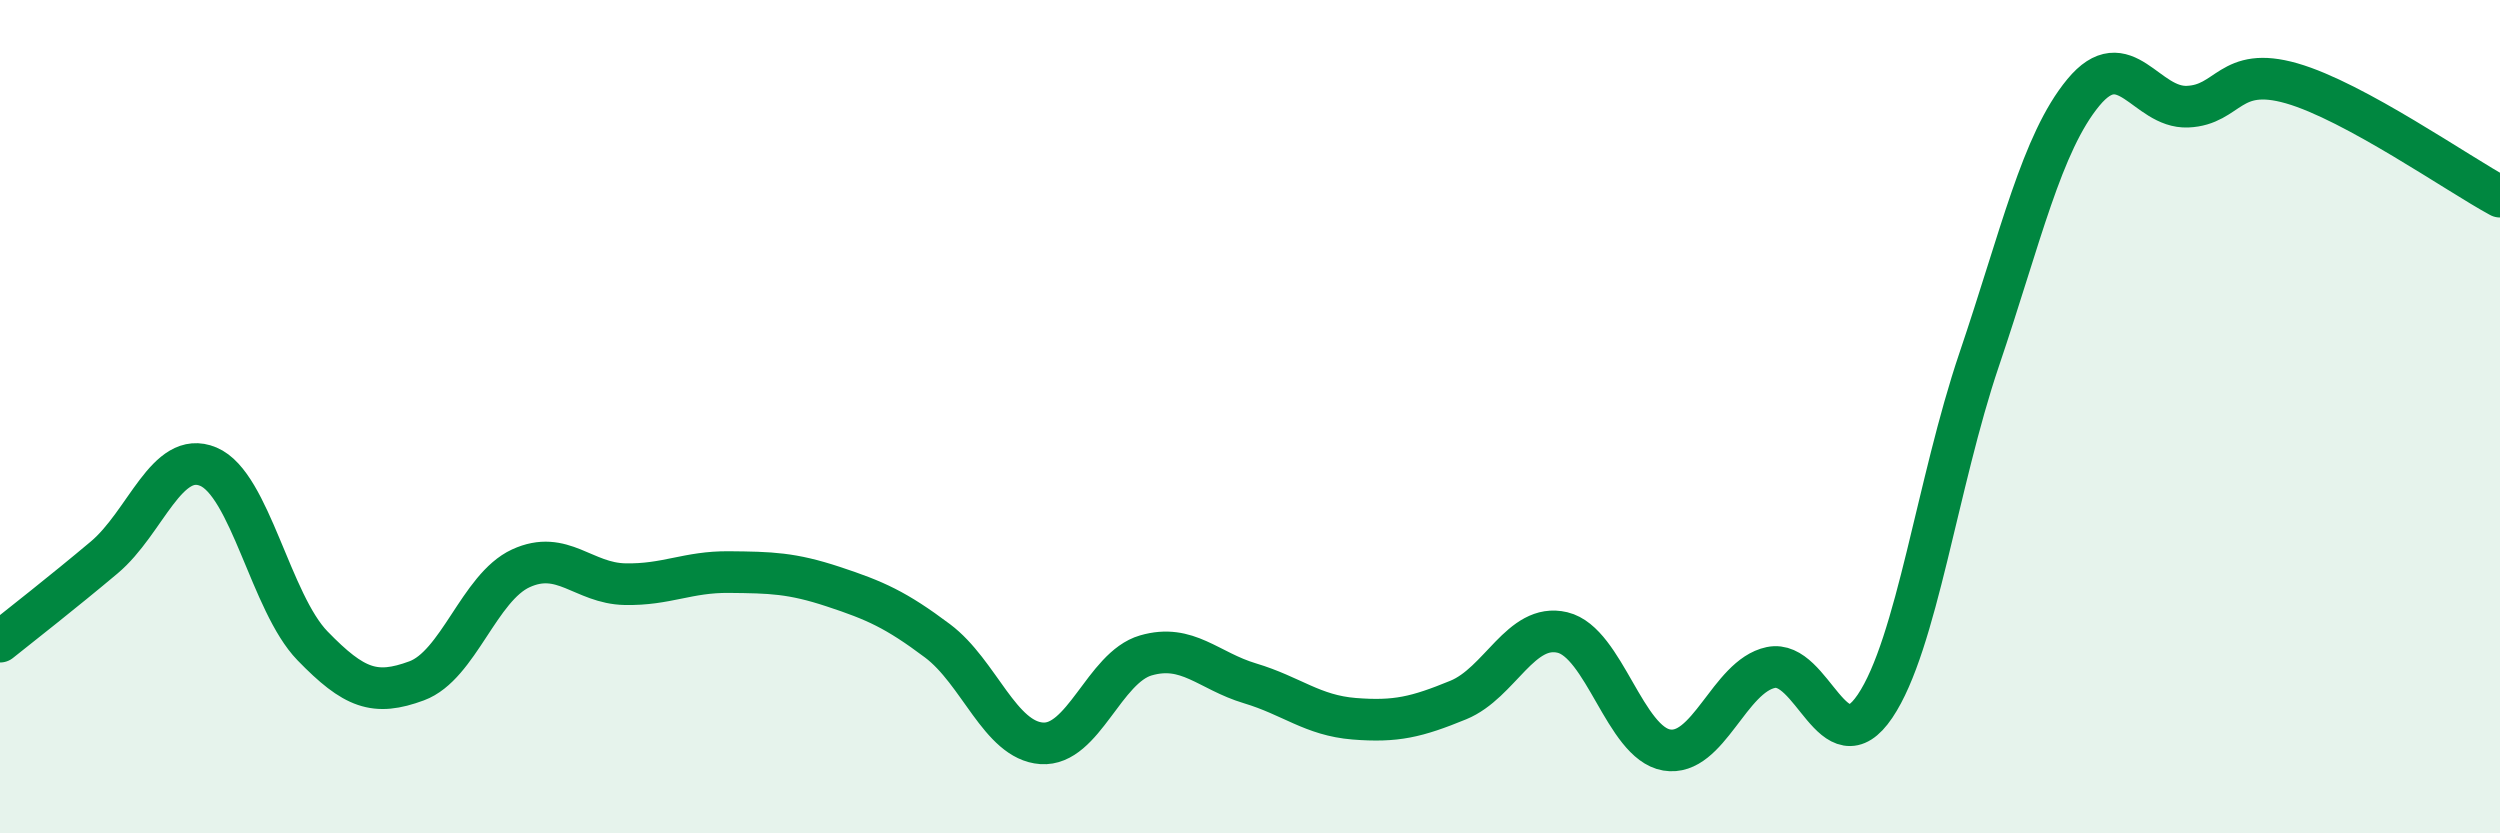 
    <svg width="60" height="20" viewBox="0 0 60 20" xmlns="http://www.w3.org/2000/svg">
      <path
        d="M 0,15.4 C 0.5,15 1.5,14.22 2.5,13.38 C 3.5,12.54 4,10.78 5,11.2 C 6,11.62 6.5,14.47 7.5,15.5 C 8.5,16.53 9,16.71 10,16.34 C 11,15.97 11.5,14.1 12.5,13.64 C 13.5,13.18 14,14 15,14.02 C 16,14.04 16.5,13.72 17.5,13.73 C 18.5,13.74 19,13.75 20,14.08 C 21,14.41 21.5,14.63 22.5,15.38 C 23.5,16.13 24,17.77 25,17.84 C 26,17.91 26.5,16.02 27.5,15.73 C 28.5,15.44 29,16.1 30,16.4 C 31,16.7 31.5,17.17 32.5,17.25 C 33.5,17.33 34,17.21 35,16.8 C 36,16.39 36.5,14.94 37.5,15.18 C 38.5,15.42 39,17.83 40,18 C 41,18.17 41.5,16.23 42.5,16.02 C 43.5,15.81 44,18.43 45,16.95 C 46,15.47 46.5,11.58 47.5,8.63 C 48.5,5.68 49,3.43 50,2.22 C 51,1.01 51.5,2.6 52.5,2.56 C 53.5,2.52 53.5,1.57 55,2 C 56.5,2.43 59,4.18 60,4.72L60 20L0 20Z"
        fill="#008740"
        opacity="0.1"
        stroke-linecap="round"
        stroke-linejoin="round"
      />
      <path
        d="M 0,15.4 C 0.5,15 1.5,14.22 2.5,13.38 C 3.5,12.54 4,10.78 5,11.2 C 6,11.62 6.5,14.47 7.5,15.5 C 8.5,16.53 9,16.71 10,16.34 C 11,15.97 11.5,14.1 12.5,13.64 C 13.5,13.18 14,14 15,14.02 C 16,14.04 16.5,13.72 17.5,13.73 C 18.5,13.74 19,13.75 20,14.08 C 21,14.41 21.5,14.63 22.5,15.38 C 23.5,16.13 24,17.77 25,17.84 C 26,17.91 26.5,16.02 27.5,15.73 C 28.5,15.44 29,16.1 30,16.4 C 31,16.7 31.5,17.17 32.5,17.25 C 33.5,17.33 34,17.21 35,16.8 C 36,16.39 36.5,14.94 37.5,15.18 C 38.5,15.42 39,17.83 40,18 C 41,18.17 41.5,16.23 42.5,16.02 C 43.5,15.81 44,18.43 45,16.95 C 46,15.47 46.5,11.58 47.5,8.63 C 48.5,5.68 49,3.43 50,2.22 C 51,1.01 51.5,2.6 52.5,2.56 C 53.5,2.52 53.5,1.57 55,2 C 56.5,2.43 59,4.18 60,4.72"
        stroke="#008740"
        stroke-width="1"
        fill="none"
        stroke-linecap="round"
        stroke-linejoin="round"
      />
    </svg>
  